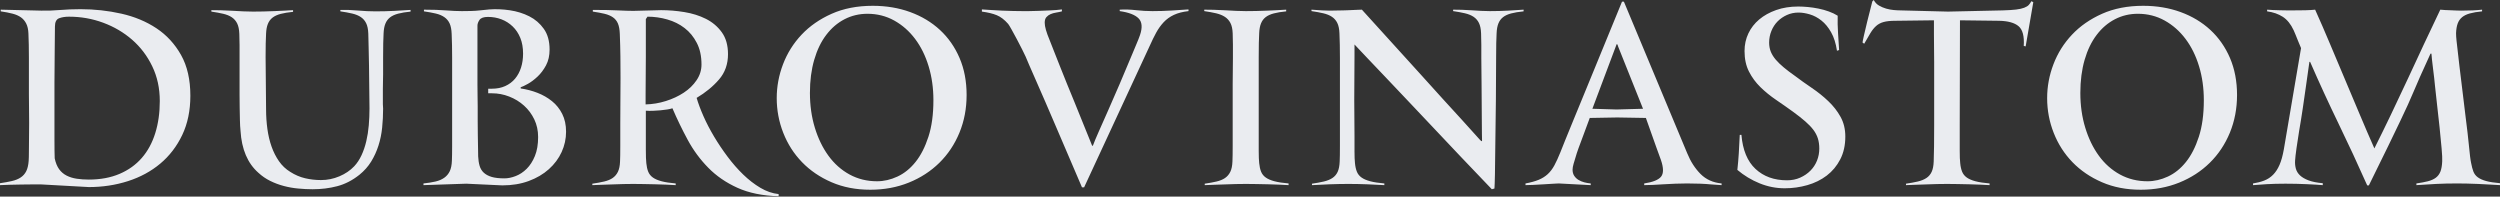 <svg width="1437" height="113" viewBox="0 0 1437 113" fill="none" xmlns="http://www.w3.org/2000/svg">
<rect x="0" y="0" width="1437" height="113" fill="#333333" stroke="none"/>
<path d="M109.419 55.014C109.419 63.535 107.863 71.06 104.751 77.59C101.639 84.119 97.429 89.606 92.12 94.052C86.812 98.498 80.611 101.855 73.518 104.124C66.425 106.394 58.943 107.528 51.071 107.528L23.614 106C22.332 106 20.662 106 18.603 106C16.544 106 14.37 106.023 12.082 106.069C9.793 106.115 7.574 106.162 5.423 106.208C3.272 106.254 1.464 106.324 0 106.416L0 105.305C2.563 104.935 4.851 104.518 6.864 104.054C8.878 103.592 10.571 102.897 11.944 101.971C13.317 101.045 14.37 99.841 15.102 98.359C15.834 96.877 16.292 94.932 16.474 92.524C16.566 91.228 16.612 89.445 16.612 87.175C16.612 84.906 16.635 82.383 16.68 79.604C16.726 76.826 16.749 73.885 16.749 70.782C16.749 67.68 16.726 64.716 16.68 61.891C16.635 59.066 16.612 56.45 16.612 54.042C16.612 51.634 16.612 49.689 16.612 48.207C16.612 45.984 16.612 43.599 16.612 41.053C16.612 38.506 16.612 35.912 16.612 33.273C16.612 30.633 16.589 28.109 16.544 25.701C16.498 23.293 16.429 21.117 16.337 19.172C16.246 16.949 15.834 15.097 15.102 13.615C14.37 12.133 13.363 10.929 12.082 10.003C10.8 9.077 9.175 8.359 7.208 7.85C5.24 7.34 2.975 6.9 0.412 6.53V5.557L23.751 6.113C26.863 6.206 30.363 6.09 34.254 5.766C38.144 5.441 42.148 5.279 46.266 5.279C54.32 5.279 62.146 6.136 69.743 7.85C77.34 9.563 84.067 12.365 89.924 16.254C95.781 20.145 100.495 25.261 104.065 31.606C107.634 37.95 109.419 45.753 109.419 55.014ZM91.846 58.071C91.846 50.754 90.405 44.109 87.522 38.135C84.661 32.161 80.794 27.067 75.966 22.854C71.116 18.639 65.578 15.375 59.309 13.059C53.062 10.744 46.518 9.586 39.654 9.586C37.457 9.586 35.581 9.887 33.979 10.489C32.377 11.091 31.577 12.689 31.577 15.282C31.577 19.357 31.531 24.196 31.439 29.8C31.348 35.403 31.302 41.353 31.302 47.651V63.767C31.302 69.694 31.302 75.135 31.302 80.09C31.302 85.045 31.348 88.681 31.439 90.996C31.988 93.589 32.835 95.673 33.979 97.247C35.123 98.822 36.565 100.049 38.281 100.929C40.02 101.809 41.965 102.411 44.116 102.735C46.266 103.059 48.554 103.221 51.026 103.221C57.684 103.221 63.587 102.133 68.69 99.956C73.815 97.78 78.071 94.724 81.504 90.787C84.936 86.851 87.499 82.105 89.237 76.548C90.977 70.991 91.846 64.832 91.846 58.071ZM220.073 59.877C220.073 60.247 220.096 60.664 220.142 61.127C220.188 61.59 220.211 62.007 220.211 62.377C220.211 66.082 220.028 69.741 219.662 73.353C219.295 76.965 218.586 80.415 217.534 83.702C216.481 86.99 215.085 90.046 213.346 92.871C211.608 95.696 209.365 98.22 206.619 100.443C202.592 103.661 198.336 105.838 193.851 107.018C189.366 108.199 184.653 108.778 179.711 108.778C176.965 108.778 174.173 108.639 171.336 108.362C168.499 108.107 165.73 107.597 163.03 106.88C160.33 106.162 157.744 105.189 155.273 103.962C152.802 102.735 150.56 101.184 148.546 99.331C142.322 93.867 138.89 85.81 138.249 75.159C138.067 73.399 137.952 71.385 137.906 69.115C137.861 66.846 137.815 64.484 137.769 62.03C137.723 59.576 137.701 57.168 137.701 54.806C137.701 52.444 137.701 50.291 137.701 48.346C137.701 46.123 137.701 43.738 137.701 41.191C137.701 38.644 137.701 36.074 137.701 33.481C137.701 30.888 137.701 28.387 137.701 25.979C137.701 23.571 137.655 21.395 137.563 19.449C137.471 16.949 137.059 14.958 136.327 13.476C135.595 11.994 134.566 10.813 133.238 9.933C131.911 9.054 130.264 8.382 128.296 7.919C126.328 7.456 124.063 7.039 121.5 6.669V5.835C122.965 5.835 124.75 5.858 126.855 5.904C128.96 5.951 131.133 6.044 133.376 6.182C135.618 6.321 137.792 6.437 139.897 6.53C142.002 6.622 143.833 6.669 145.388 6.669C147.219 6.669 149.187 6.645 151.292 6.599C153.397 6.553 155.502 6.483 157.607 6.391C159.712 6.298 161.703 6.206 163.579 6.113C165.455 6.02 167.08 5.928 168.453 5.835V6.807C165.616 7.085 163.236 7.479 161.314 7.988C159.392 8.498 157.836 9.216 156.646 10.142C155.456 11.068 154.564 12.272 153.969 13.754C153.374 15.236 153.031 17.088 152.939 19.311C152.848 20.885 152.779 22.784 152.733 25.006C152.688 27.229 152.665 29.823 152.665 32.786L152.939 62.794C152.939 66.684 153.191 70.458 153.695 74.117C154.198 77.775 154.999 81.156 156.097 84.258C157.195 87.361 158.614 90.162 160.353 92.663C162.092 95.164 164.243 97.201 166.806 98.776C169.551 100.535 172.412 101.762 175.386 102.457C178.36 103.152 181.404 103.499 184.516 103.499C188.177 103.499 191.701 102.781 195.087 101.346C198.473 99.91 201.311 97.988 203.599 95.581C205.246 93.821 206.642 91.714 207.786 89.26C208.93 86.805 209.846 84.119 210.532 81.202C211.218 78.284 211.699 75.228 211.973 72.033C212.248 68.838 212.385 65.619 212.385 62.377L212.111 37.927C212.019 34.592 211.95 31.258 211.905 27.924C211.859 24.59 211.79 21.719 211.699 19.311C211.608 16.81 211.196 14.819 210.463 13.337C209.731 11.855 208.701 10.674 207.374 9.794C206.047 8.915 204.4 8.243 202.432 7.78C200.464 7.317 198.199 6.9 195.636 6.53V5.696C198.565 5.603 201.883 5.72 205.59 6.044C209.296 6.368 212.705 6.53 215.818 6.53C219.479 6.53 223.094 6.437 226.663 6.252C230.233 6.067 233.345 5.881 235.999 5.696V6.669C233.162 6.947 230.782 7.34 228.86 7.85C226.938 8.359 225.382 9.077 224.192 10.003C223.002 10.929 222.11 12.133 221.515 13.615C220.92 15.097 220.577 16.949 220.485 19.172C220.394 20.746 220.325 22.645 220.279 24.868C220.234 27.091 220.211 29.684 220.211 32.647V42.65C220.211 43.854 220.188 45.22 220.142 46.748C220.096 48.277 220.073 49.805 220.073 51.333C220.073 52.861 220.073 54.273 220.073 55.57C220.073 56.867 220.073 57.885 220.073 58.626V59.877ZM325.374 75.714C325.374 79.789 324.527 83.679 322.834 87.384C321.141 91.088 318.692 94.376 315.489 97.247C312.286 100.118 308.418 102.388 303.888 104.054C299.357 105.722 294.301 106.556 288.717 106.556L267.987 105.583L243.412 106.416V105.444C246.067 105.166 248.378 104.795 250.345 104.333C252.313 103.87 253.984 103.152 255.357 102.179C256.729 101.207 257.782 99.956 258.514 98.428C259.246 96.9 259.658 94.886 259.75 92.385C259.841 90.44 259.887 87.476 259.887 83.494C259.887 79.511 259.887 75.251 259.887 70.713C259.887 66.174 259.887 61.845 259.887 57.723C259.887 53.602 259.887 50.43 259.887 48.207C259.887 45.984 259.887 43.599 259.887 41.053C259.887 38.506 259.887 35.959 259.887 33.412C259.887 30.865 259.864 28.387 259.818 25.979C259.773 23.571 259.704 21.395 259.612 19.449C259.521 16.949 259.132 14.958 258.446 13.476C257.759 11.994 256.752 10.79 255.425 9.864C254.098 8.938 252.45 8.243 250.483 7.78C248.515 7.317 246.25 6.9 243.687 6.53V5.557C248.63 5.557 252.84 5.696 256.317 5.974C259.796 6.252 262.862 6.391 265.516 6.391C267.072 6.391 268.788 6.368 270.664 6.321C272.541 6.275 274.256 6.159 275.812 5.974C277.643 5.789 279.474 5.603 281.304 5.418C285.056 5.141 288.969 5.303 293.042 5.904C297.115 6.506 300.845 7.664 304.231 9.378C307.618 11.091 310.409 13.499 312.606 16.602C314.803 19.704 315.901 23.664 315.901 28.48C315.901 31.999 315.214 35.032 313.842 37.579C312.468 40.126 310.844 42.28 308.968 44.039C307.091 45.799 305.238 47.188 303.408 48.207C301.577 49.226 300.204 49.874 299.289 50.152V50.846C302.584 51.31 305.787 52.143 308.899 53.347C312.011 54.551 314.802 56.149 317.274 58.14C319.745 60.131 321.713 62.586 323.177 65.503C324.642 68.421 325.374 71.824 325.374 75.714ZM309.311 78.77C309.311 75.066 308.579 71.685 307.114 68.629C305.65 65.573 303.682 62.933 301.211 60.71C298.74 58.487 295.902 56.751 292.699 55.501C289.496 54.251 286.201 53.625 282.814 53.625H280.618V50.986H282.814C285.652 50.986 288.191 50.476 290.434 49.457C292.676 48.439 294.553 47.026 296.062 45.22C297.573 43.414 298.717 41.284 299.495 38.83C300.273 36.376 300.662 33.712 300.662 30.841C300.662 27.415 300.135 24.405 299.083 21.811C298.03 19.218 296.566 17.019 294.69 15.213C292.813 13.407 290.662 12.04 288.237 11.114C285.812 10.188 283.226 9.725 280.48 9.725C278.009 9.725 276.385 10.304 275.606 11.462C274.828 12.619 274.44 13.707 274.44 14.726V21.672V31.953C274.44 32.694 274.44 33.921 274.44 35.635C274.44 37.348 274.44 39.316 274.44 41.539C274.44 43.762 274.44 46.1 274.44 48.554C274.44 51.008 274.462 53.301 274.508 55.431C274.554 57.561 274.577 59.437 274.577 61.058C274.577 62.678 274.577 63.767 274.577 64.322C274.577 65.063 274.577 66.707 274.577 69.254C274.577 71.801 274.6 74.533 274.646 77.451C274.691 80.368 274.737 83.054 274.783 85.508C274.828 87.963 274.852 89.421 274.852 89.884C274.943 91.922 275.218 93.728 275.675 95.302C276.133 96.877 276.934 98.197 278.078 99.262C279.222 100.327 280.732 101.137 282.608 101.693C284.485 102.248 286.933 102.527 289.953 102.527C291.967 102.527 294.117 102.086 296.406 101.207C298.694 100.327 300.799 98.938 302.721 97.039C304.643 95.14 306.222 92.686 307.458 89.676C308.693 86.666 309.311 83.031 309.311 78.77ZM447.561 112.807C438.316 112.529 430.422 110.909 423.878 107.945C417.334 104.981 411.728 101.137 407.106 96.414C402.461 91.69 398.526 86.365 395.322 80.438C392.119 74.51 389.167 68.444 386.513 62.238C385.689 62.516 384.682 62.748 383.492 62.933C382.28 63.118 380.975 63.281 379.557 63.419C378.138 63.558 376.697 63.651 375.209 63.697C373.745 63.744 372.418 63.72 371.228 63.627V71.547C371.228 77.659 371.228 82.498 371.228 86.064C371.228 89.63 371.32 92.2 371.503 93.775C371.686 95.719 372.052 97.363 372.601 98.706C373.15 100.049 374.042 101.161 375.278 102.041C376.514 102.92 378.184 103.638 380.289 104.194C382.394 104.75 385.094 105.166 388.389 105.444V106.416C386.925 106.324 385.163 106.231 383.104 106.139C381.044 106.046 378.87 105.977 376.583 105.93C374.294 105.884 372.052 105.838 369.878 105.791C367.704 105.745 365.737 105.722 364.02 105.722C362.396 105.722 360.52 105.745 358.437 105.791C356.355 105.838 354.227 105.907 352.076 106C349.925 106.092 347.82 106.162 345.761 106.208C343.702 106.254 341.94 106.324 340.476 106.416V105.583C343.038 105.212 345.303 104.795 347.271 104.333C349.239 103.87 350.864 103.198 352.145 102.318C353.426 101.438 354.433 100.258 355.165 98.776C355.898 97.294 356.31 95.302 356.401 92.802C356.492 90.949 356.538 88.055 356.538 84.119C356.538 80.183 356.538 75.992 356.538 71.547C356.538 66.545 356.561 61.868 356.607 57.515C356.652 53.162 356.676 48.925 356.676 44.803C356.676 40.682 356.652 36.584 356.607 32.509C356.561 28.433 356.446 24.081 356.264 19.449C356.172 16.949 355.806 14.958 355.165 13.476C354.525 11.994 353.563 10.813 352.282 9.933C351.001 9.054 349.399 8.382 347.477 7.919C345.555 7.456 343.313 7.039 340.75 6.669V5.696C346.608 5.696 351.39 5.789 355.097 5.974C358.803 6.159 361.801 6.252 364.089 6.252L380.015 5.835C384.408 5.835 388.87 6.206 393.4 6.947C397.931 7.687 402.049 8.984 405.756 10.836C409.463 12.689 412.506 15.258 414.886 18.546C417.266 21.834 418.455 26.025 418.455 31.119C418.455 36.862 416.739 41.724 413.284 45.706C409.852 49.689 405.55 53.208 400.425 56.265C401.34 59.414 402.644 62.91 404.337 66.753C406.031 70.597 408.067 74.487 410.401 78.423C412.735 82.359 415.343 86.226 418.181 90.023C421.018 93.821 424.015 97.247 427.173 100.304C430.331 103.36 433.626 105.907 437.058 107.945C440.49 109.982 443.991 111.186 447.561 111.557V112.807ZM403.217 37.093C403.217 32.277 402.324 28.132 400.516 24.66C398.732 21.186 396.398 18.338 393.492 16.116C390.609 13.893 387.291 12.249 383.561 11.184C379.854 10.119 376.056 9.586 372.189 9.586L371.228 10.975V32.23L371.091 54.32V60.016C375.049 59.923 378.916 59.275 382.737 58.071C386.559 56.867 389.991 55.269 393.011 53.278C396.054 51.287 398.503 48.902 400.379 46.123C402.278 43.345 403.217 40.335 403.217 37.093ZM555.607 54.597C555.607 62.377 554.234 69.602 551.488 76.27C548.742 82.938 544.898 88.704 539.956 93.566C535.013 98.428 529.156 102.226 522.383 104.958C515.61 107.69 508.242 109.056 500.28 109.056C492.042 109.056 484.606 107.621 477.97 104.75C471.334 101.878 465.683 98.035 461.015 93.219C456.347 88.402 452.755 82.799 450.238 76.409C447.721 70.018 446.462 63.35 446.462 56.404C446.462 49.735 447.675 43.229 450.1 36.885C452.526 30.541 456.072 24.891 460.74 19.936C465.408 14.981 471.174 10.975 478.039 7.919C484.903 4.863 492.774 3.335 501.652 3.335C509.432 3.335 516.617 4.538 523.207 6.947C529.797 9.354 535.494 12.781 540.299 17.227C545.104 21.672 548.857 27.044 551.557 33.342C554.257 39.64 555.607 46.725 555.607 54.597ZM504.124 104.194C508.059 104.194 511.972 103.291 515.862 101.485C519.752 99.679 523.207 96.9 526.227 93.126C529.247 89.375 531.718 84.559 533.641 78.655C535.563 72.774 536.524 65.758 536.524 57.584C536.524 50.638 535.609 44.132 533.778 38.112C531.947 32.069 529.362 26.836 526.021 22.39C522.68 17.945 518.676 14.402 514.008 11.809C509.34 9.216 504.215 7.919 498.632 7.919C493.872 7.919 489.48 8.961 485.452 11.045C481.425 13.128 477.924 16.116 474.95 20.028C471.975 23.919 469.664 28.688 468.017 34.361C466.369 40.01 465.546 46.355 465.546 53.417C465.546 60.548 466.484 67.217 468.36 73.376C470.236 79.534 472.845 84.93 476.185 89.514C479.526 94.099 483.576 97.711 488.336 100.304C493.094 102.897 498.357 104.194 504.124 104.194ZM623.153 107.667H621.917C616.334 94.515 611.255 82.66 606.678 72.102C604.756 67.564 602.834 63.095 600.912 58.696C598.99 54.296 597.228 50.268 595.627 46.61C594.025 42.951 592.675 39.871 591.577 37.371C590.478 34.87 589.792 33.25 589.517 32.509C589.151 31.675 588.488 30.309 587.526 28.41C586.565 26.512 585.559 24.567 584.506 22.575C583.454 20.584 582.447 18.732 581.486 17.019C580.525 15.305 579.861 14.217 579.495 13.754C577.39 11.346 575.217 9.679 572.974 8.753C570.732 7.826 567.871 7.132 564.393 6.669V5.418C565.949 5.511 567.757 5.627 569.817 5.766C571.876 5.904 573.981 6.02 576.132 6.113C578.282 6.206 580.387 6.275 582.447 6.321C584.506 6.368 586.314 6.391 587.87 6.391C588.51 6.391 589.654 6.391 591.302 6.391C592.949 6.391 594.826 6.344 596.931 6.252C599.036 6.159 601.278 6.066 603.658 5.974C606.038 5.881 608.28 5.696 610.385 5.418V6.53C609.378 6.807 608.28 7.039 607.09 7.224C605.9 7.41 604.825 7.71 603.864 8.127C602.903 8.544 602.102 9.123 601.461 9.864C600.821 10.605 600.5 11.67 600.5 13.059C600.5 14.171 600.729 15.537 601.187 17.157C601.644 18.778 602.377 20.793 603.383 23.201C604.024 24.868 604.871 27.021 605.923 29.661C606.976 32.3 608.12 35.194 609.355 38.344C610.591 41.492 611.918 44.803 613.337 48.276C614.756 51.749 616.151 55.154 617.524 58.487C620.728 66.36 624.16 74.835 627.821 83.911C627.821 83.818 627.867 83.772 627.958 83.772C628.049 83.772 628.141 83.725 628.233 83.633C628.873 81.873 629.972 79.234 631.528 75.714C633.083 72.195 634.891 68.12 636.95 63.489C639.01 58.858 641.229 53.764 643.609 48.207C645.989 42.65 648.368 37 650.748 31.258C651.572 29.221 652.395 27.253 653.219 25.354C654.043 23.455 654.729 21.719 655.279 20.145C656.743 15.791 656.469 12.596 654.455 10.559C652.441 8.521 648.826 7.132 643.609 6.391V5.557C646.538 5.372 649.627 5.465 652.876 5.835C656.125 6.206 659.306 6.391 662.417 6.391C666.079 6.391 669.785 6.275 673.538 6.044C677.29 5.812 680.494 5.603 683.148 5.418V6.391C679.853 6.761 677.061 7.479 674.774 8.544C672.485 9.609 670.518 11.022 668.87 12.781C667.223 14.541 665.781 16.555 664.546 18.825C663.31 21.093 662.097 23.571 660.907 26.257L623.153 107.667ZM740.672 106.416C739.208 106.324 737.446 106.231 735.386 106.139C733.327 106.046 731.154 105.977 728.865 105.93C726.577 105.884 724.335 105.838 722.115 105.791C719.896 105.745 717.928 105.722 716.166 105.722C714.496 105.722 712.619 105.745 710.492 105.791C708.364 105.838 706.235 105.907 704.085 106C701.934 106.092 699.829 106.162 697.77 106.208C695.71 106.254 693.948 106.324 692.484 106.416V105.583C695.047 105.212 697.312 104.795 699.28 104.333C701.247 103.87 702.872 103.198 704.154 102.318C705.435 101.438 706.441 100.258 707.174 98.776C707.906 97.294 708.318 95.302 708.409 92.802C708.501 90.857 708.546 87.87 708.546 83.841C708.546 79.812 708.546 75.506 708.546 70.921C708.546 66.337 708.546 61.961 708.546 57.793C708.546 53.625 708.546 50.43 708.546 48.207C708.546 45.984 708.57 43.599 708.615 41.053C708.661 38.506 708.684 35.912 708.684 33.273C708.684 30.633 708.684 28.109 708.684 25.701C708.684 23.293 708.638 21.117 708.546 19.172C708.455 16.671 708.02 14.68 707.243 13.198C706.465 11.716 705.389 10.535 704.016 9.656C702.643 8.775 700.973 8.104 699.005 7.641C697.037 7.178 694.772 6.761 692.209 6.391V5.557C693.674 5.557 695.459 5.58 697.564 5.627C699.669 5.673 701.843 5.766 704.085 5.904C706.327 6.044 708.501 6.159 710.629 6.252C712.757 6.344 714.587 6.391 716.166 6.391C718.019 6.391 719.987 6.368 722.115 6.321C724.243 6.275 726.348 6.206 728.453 6.113C730.558 6.02 732.549 5.928 734.425 5.835C736.302 5.742 737.926 5.65 739.299 5.557V6.53C736.462 6.807 734.083 7.201 732.16 7.71C730.238 8.22 728.682 8.938 727.492 9.864C726.303 10.79 725.41 11.994 724.815 13.476C724.22 14.958 723.877 16.81 723.786 19.033C723.694 20.607 723.625 22.506 723.58 24.729C723.534 26.952 723.511 29.545 723.511 32.509V77.798C723.511 80.762 723.511 83.772 723.511 86.828C723.511 89.884 723.603 92.2 723.786 93.775C723.969 95.719 724.335 97.363 724.884 98.706C725.433 100.049 726.326 101.161 727.561 102.041C728.797 102.92 730.467 103.638 732.572 104.194C734.677 104.75 737.377 105.166 740.672 105.444V106.416ZM859.289 100.304C859.289 101.045 859.267 101.878 859.221 102.804C859.175 103.73 859.152 104.61 859.152 105.444C859.061 106.463 859.015 107.435 859.015 108.362L857.505 108.778C845.149 95.905 833.708 83.865 823.182 72.658C818.698 67.935 814.167 63.141 809.591 58.279C805.015 53.417 800.713 48.878 796.686 44.665C792.659 40.45 789.066 36.676 785.909 33.342C782.751 30.008 780.303 27.415 778.564 25.562C778.564 26.303 778.564 26.812 778.564 27.091C778.564 27.369 778.564 27.646 778.564 27.924C778.564 28.202 778.564 28.665 778.564 29.313C778.564 29.962 778.564 31.027 778.564 32.509L778.426 57.376L778.564 77.798C778.564 80.762 778.564 83.772 778.564 86.828C778.564 89.884 778.655 92.2 778.838 93.775C779.021 95.719 779.388 97.363 779.937 98.706C780.486 100.049 781.378 101.161 782.614 102.041C783.849 102.92 785.52 103.638 787.625 104.194C789.73 104.75 792.43 105.166 795.725 105.444V106.416C792.796 106.231 789.478 106.069 785.772 105.93C782.065 105.791 778.472 105.722 774.994 105.722C771.791 105.722 768.244 105.791 764.354 105.93C760.465 106.069 757.055 106.231 754.126 106.416V105.583C756.689 105.212 758.954 104.795 760.922 104.333C762.89 103.87 764.537 103.198 765.865 102.318C767.192 101.438 768.198 100.258 768.885 98.776C769.571 97.294 769.96 95.302 770.052 92.802C770.143 90.857 770.189 87.87 770.189 83.841C770.189 79.812 770.189 75.506 770.189 70.921C770.189 66.337 770.189 61.961 770.189 57.793C770.189 53.625 770.189 50.43 770.189 48.207C770.189 45.984 770.189 43.599 770.189 41.053C770.189 38.506 770.189 35.912 770.189 33.273C770.189 30.633 770.166 28.109 770.12 25.701C770.075 23.293 770.006 21.117 769.915 19.172C769.823 16.671 769.411 14.68 768.679 13.198C767.947 11.716 766.917 10.535 765.59 9.656C764.263 8.775 762.615 8.104 760.647 7.641C758.68 7.178 756.415 6.761 753.852 6.391V5.557C756.323 5.742 758.36 5.881 759.961 5.974C761.563 6.066 763.004 6.113 764.286 6.113C765.567 6.113 766.78 6.09 767.924 6.044C769.068 5.997 770.418 5.974 771.974 5.974C772.523 5.974 773.301 5.951 774.308 5.904C775.315 5.858 776.367 5.812 777.465 5.766C778.564 5.719 779.594 5.673 780.554 5.627C781.515 5.58 782.271 5.557 782.82 5.557C795.45 19.45 806.754 31.906 816.73 42.928C820.94 47.651 825.105 52.259 829.223 56.751C833.342 61.243 837.026 65.272 840.275 68.838C843.524 72.403 846.155 75.321 848.169 77.59C850.182 79.859 851.281 81.04 851.464 81.132H851.601C851.784 81.132 851.876 81.04 851.876 80.854C851.876 80.576 851.853 79.28 851.807 76.965C851.761 74.649 851.739 71.847 851.739 68.559C851.739 65.272 851.716 61.775 851.67 58.071C851.624 54.366 851.601 51.032 851.601 48.068C851.601 45.845 851.578 43.46 851.533 40.913C851.487 38.367 851.464 35.797 851.464 33.203C851.464 30.61 851.464 28.109 851.464 25.701C851.464 23.293 851.418 21.117 851.327 19.172C851.235 16.671 850.824 14.68 850.091 13.198C849.359 11.716 848.329 10.535 847.002 9.656C845.675 8.775 844.028 8.104 842.06 7.641C840.092 7.178 837.827 6.761 835.264 6.391V5.557C836.728 5.557 838.376 5.58 840.206 5.627C842.037 5.673 843.89 5.766 845.766 5.904C847.643 6.044 849.496 6.159 851.327 6.252C853.157 6.344 854.85 6.391 856.406 6.391C860.067 6.391 863.545 6.298 866.84 6.113C870.135 5.928 873.11 5.742 875.764 5.557V6.53C872.927 6.807 870.547 7.201 868.625 7.71C866.703 8.22 865.147 8.938 863.957 9.864C862.767 10.79 861.875 11.994 861.28 13.476C860.685 14.958 860.342 16.81 860.25 19.033C860.159 20.607 860.09 22.506 860.044 24.729C859.999 26.952 859.976 29.545 859.976 32.509L859.838 57.376L859.289 100.304ZM989.576 106.416C987.746 106.324 985.732 106.185 983.535 106C981.705 105.815 979.6 105.676 977.22 105.583C974.84 105.491 972.324 105.444 969.67 105.444C967.565 105.444 965.345 105.491 963.011 105.583C960.677 105.676 958.412 105.791 956.215 105.93C954.018 106.069 951.959 106.185 950.037 106.277C948.115 106.37 946.468 106.416 945.095 106.416V105.444C950.037 104.703 953.264 103.406 954.774 101.554C956.284 99.702 956.261 96.506 954.705 91.969C953.881 89.838 952.989 87.384 952.028 84.605C951.067 81.827 950.129 79.187 949.214 76.687C948.207 73.723 947.154 70.759 946.056 67.796L929.581 67.518L913.793 67.796C912.42 71.407 911.185 74.742 910.086 77.798C909.079 80.391 908.164 82.846 907.341 85.161C906.517 87.476 906.013 89.005 905.83 89.746C905.373 91.228 904.938 92.663 904.526 94.052C904.114 95.441 903.908 96.599 903.908 97.525C903.908 98.915 904.228 100.096 904.869 101.068C905.51 102.041 906.334 102.827 907.341 103.43C908.347 104.032 909.468 104.495 910.704 104.819C911.939 105.143 913.153 105.351 914.342 105.444V106.416L895.945 105.444C895.763 105.444 894.847 105.491 893.2 105.583C891.552 105.676 889.653 105.791 887.502 105.93C885.351 106.069 883.269 106.185 881.256 106.277C879.242 106.37 877.778 106.416 876.862 106.416V105.444C879.883 104.888 882.4 104.194 884.413 103.36C886.427 102.527 888.166 101.438 889.63 100.095C891.095 98.753 892.376 97.062 893.474 95.025C894.573 92.987 895.717 90.487 896.907 87.523C897.456 86.134 898.371 83.841 899.652 80.646C900.933 77.451 902.467 73.7 904.251 69.393C906.036 65.087 907.958 60.409 910.018 55.362C912.077 50.314 914.159 45.243 916.264 40.15C921.115 28.294 926.469 15.236 932.327 0.973H933.425L969.806 88.078C971.729 92.802 974.268 96.761 977.426 99.956C980.584 103.152 984.634 104.981 989.576 105.444V106.416ZM930.13 26.812C930.039 26.628 929.947 26.35 929.856 25.979C929.764 25.609 929.627 25.423 929.444 25.423C929.169 25.423 929.032 25.609 929.032 25.979L915.303 62.516L929.169 62.933L944.408 62.516L930.13 26.812Z" fill="#EAECF0"/>
<path d="M1060.69 78.493C1060.69 83.494 1059.71 87.87 1057.76 91.621C1055.82 95.372 1053.23 98.474 1050.01 100.929C1046.78 103.383 1043.07 105.212 1038.86 106.416C1034.65 107.62 1030.31 108.222 1025.82 108.222C1020.88 108.222 1016.07 107.273 1011.41 105.374C1006.74 103.476 1002.48 100.905 998.638 97.664C999.004 94.237 999.278 91.042 999.461 88.078C999.645 85.114 999.827 81.595 1000.01 77.52H1000.97C1001.7 86.225 1004.4 92.755 1009.07 97.108C1013.74 101.461 1019.78 103.638 1027.19 103.638C1029.94 103.638 1032.46 103.128 1034.74 102.11C1037.03 101.091 1039 99.748 1040.65 98.081C1042.3 96.413 1043.55 94.492 1044.42 92.315C1045.29 90.139 1045.73 87.847 1045.73 85.439C1045.73 83.216 1045.45 81.248 1044.9 79.534C1044.35 77.821 1043.49 76.177 1042.3 74.602C1041.11 73.028 1039.55 71.407 1037.63 69.74C1035.71 68.073 1033.42 66.267 1030.76 64.322C1027.56 62.007 1024.29 59.715 1020.95 57.445C1017.61 55.176 1014.59 52.722 1011.89 50.082C1009.19 47.443 1006.99 44.456 1005.3 41.121C1003.6 37.787 1002.76 33.851 1002.76 29.313C1002.76 25.701 1003.49 22.344 1004.95 19.241C1006.42 16.138 1008.5 13.452 1011.2 11.184C1013.9 8.914 1017.15 7.108 1020.95 5.765C1024.75 4.422 1028.98 3.751 1033.65 3.751C1035.29 3.751 1037.12 3.843 1039.14 4.029C1041.15 4.214 1043.19 4.515 1045.25 4.932C1047.31 5.349 1049.3 5.904 1051.22 6.599C1053.14 7.293 1054.83 8.104 1056.3 9.03C1056.21 12.271 1056.28 15.559 1056.5 18.894C1056.73 22.228 1056.94 25.516 1057.12 28.757L1055.89 29.174C1055.25 24.914 1054.13 21.371 1052.52 18.546C1050.92 15.721 1049.07 13.476 1046.96 11.808C1044.86 10.141 1042.64 8.961 1040.3 8.266C1037.97 7.572 1035.8 7.224 1033.78 7.224C1031.4 7.224 1029.18 7.687 1027.12 8.613C1025.07 9.54 1023.28 10.767 1021.77 12.295C1020.26 13.823 1019.07 15.652 1018.2 17.782C1017.33 19.912 1016.9 22.135 1016.9 24.451C1016.9 26.395 1017.22 28.155 1017.86 29.73C1018.5 31.304 1019.46 32.832 1020.72 34.314C1022 35.796 1023.53 37.278 1025.32 38.76C1027.1 40.241 1029.16 41.816 1031.54 43.483C1034.74 45.891 1038.04 48.253 1041.47 50.568C1044.88 52.884 1048.04 55.407 1050.9 58.14C1053.78 60.872 1056.14 63.882 1057.95 67.17C1059.78 70.458 1060.69 74.232 1060.69 78.493ZM1164.35 26.674L1163.25 26.395C1163.61 20.839 1162.63 17.065 1160.29 15.073C1157.96 13.082 1154.19 12.04 1148.97 11.947L1126.59 11.67L1126.45 71.546V77.797C1126.45 80.761 1126.45 83.771 1126.45 86.828C1126.45 89.884 1126.54 92.2 1126.73 93.774C1126.91 95.719 1127.28 97.363 1127.83 98.706C1128.38 100.049 1129.27 101.16 1130.5 102.04C1131.74 102.92 1133.41 103.638 1135.51 104.193C1137.62 104.749 1140.32 105.166 1143.61 105.444V106.416C1142.15 106.323 1140.39 106.231 1138.33 106.138C1136.27 106.046 1134.1 105.976 1131.81 105.93C1129.52 105.884 1127.28 105.837 1125.08 105.791C1122.88 105.744 1120.92 105.722 1119.18 105.722C1117.53 105.722 1115.65 105.744 1113.55 105.791C1111.44 105.837 1109.32 105.907 1107.16 105.999C1105.01 106.092 1102.91 106.161 1100.85 106.208C1098.79 106.254 1097.03 106.323 1095.56 106.416V105.582C1098.13 105.212 1100.39 104.795 1102.36 104.332C1104.33 103.869 1105.97 103.198 1107.3 102.318C1108.63 101.438 1109.64 100.257 1110.32 98.775C1111.01 97.293 1111.4 95.302 1111.49 92.801C1111.58 90.949 1111.65 88.055 1111.69 84.119C1111.74 80.182 1111.76 75.991 1111.76 71.546V35.981C1111.76 33.296 1111.74 30.517 1111.69 27.646C1111.65 24.775 1111.63 22.135 1111.63 19.727V11.67L1089.39 11.947C1086.64 11.947 1084.42 12.179 1082.73 12.642C1081.03 13.105 1079.59 13.869 1078.4 14.934C1077.21 15.999 1076.11 17.365 1075.11 19.033C1074.1 20.7 1072.91 22.737 1071.54 25.145L1070.58 24.451C1070.58 24.173 1070.85 22.807 1071.4 20.353C1071.95 17.898 1072.59 15.189 1073.32 12.225C1074.15 8.891 1075.11 5.094 1076.21 0.834L1077.03 0C1077.76 1.389 1078.77 2.454 1080.05 3.195C1081.33 3.936 1082.68 4.515 1084.1 4.932C1085.52 5.349 1086.98 5.626 1088.49 5.765C1090 5.904 1091.31 5.973 1092.41 5.973L1119.73 6.669L1151.17 5.973C1154.37 5.881 1156.93 5.719 1158.85 5.487C1160.78 5.256 1162.33 4.908 1163.52 4.446C1164.71 3.982 1165.58 3.45 1166.13 2.848C1166.68 2.246 1167.18 1.528 1167.64 0.695L1168.74 1.25L1164.35 26.674ZM1285.85 54.597C1285.85 62.377 1284.47 69.601 1281.73 76.27C1278.98 82.938 1275.14 88.703 1270.19 93.566C1265.25 98.428 1259.39 102.225 1252.62 104.958C1245.85 107.69 1238.48 109.056 1230.52 109.056C1222.28 109.056 1214.84 107.62 1208.21 104.749C1201.57 101.878 1195.92 98.034 1191.25 93.218C1186.59 88.402 1182.99 82.799 1180.48 76.408C1177.96 70.018 1176.7 63.349 1176.7 56.403C1176.7 49.735 1177.91 43.229 1180.34 36.884C1182.76 30.54 1186.31 24.89 1190.98 19.936C1195.65 14.98 1201.41 10.975 1208.28 7.918C1215.14 4.862 1223.01 3.334 1231.89 3.334C1239.67 3.334 1246.86 4.538 1253.45 6.946C1260.04 9.354 1265.73 12.781 1270.54 17.227C1275.34 21.672 1279.09 27.044 1281.8 33.342C1284.49 39.64 1285.85 46.725 1285.85 54.597ZM1234.36 104.193C1238.3 104.193 1242.21 103.29 1246.1 101.484C1249.99 99.678 1253.45 96.9 1256.47 93.126C1259.49 89.375 1261.96 84.559 1263.88 78.654C1265.8 72.773 1266.76 65.758 1266.76 57.584C1266.76 50.638 1265.85 44.132 1264.02 38.111C1262.19 32.068 1259.6 26.836 1256.26 22.39C1252.92 17.944 1248.91 14.402 1244.25 11.808C1239.58 9.215 1234.45 7.918 1228.87 7.918C1224.11 7.918 1219.72 8.961 1215.69 11.044C1211.66 13.128 1208.16 16.115 1205.19 20.028C1202.21 23.918 1199.9 28.688 1198.25 34.361C1196.61 40.01 1195.78 46.355 1195.78 53.416C1195.78 60.548 1196.72 67.216 1198.6 73.375C1200.47 79.534 1203.08 84.929 1206.42 89.513C1209.76 94.098 1213.81 97.71 1218.57 100.304C1223.33 102.897 1228.6 104.193 1234.36 104.193ZM1437 106.416C1435.08 106.323 1433.02 106.208 1430.82 106.069C1428.63 105.93 1426.45 105.814 1424.3 105.722C1422.15 105.629 1420.05 105.56 1417.99 105.513C1415.93 105.467 1414.07 105.444 1412.43 105.444C1408.12 105.444 1404.1 105.536 1400.34 105.722C1396.59 105.907 1392.79 106.138 1388.95 106.416V105.444C1391.51 105.073 1393.71 104.656 1395.54 104.193C1397.37 103.73 1398.88 103.059 1400.07 102.179C1401.26 101.299 1402.15 100.118 1402.75 98.636C1403.34 97.154 1403.68 95.163 1403.78 92.663C1403.87 91.366 1403.75 88.889 1403.43 85.23C1403.11 81.572 1402.72 77.566 1402.27 73.213C1401.81 68.86 1401.33 64.507 1400.82 60.154C1400.32 55.801 1399.93 52.282 1399.66 49.596C1399.57 48.392 1399.41 46.841 1399.18 44.942C1398.95 43.043 1398.72 41.145 1398.49 39.246C1398.26 37.347 1398.06 35.611 1397.87 34.036C1397.69 32.462 1397.6 31.397 1397.6 30.841H1397.05C1394.49 36.398 1392.47 40.844 1391.01 44.178C1389.54 47.512 1388.29 50.43 1387.23 52.93C1386.18 55.431 1385.1 57.885 1384.01 60.293C1382.91 62.701 1381.47 65.781 1379.68 69.532C1377.9 73.282 1375.59 78.076 1372.75 83.91C1369.91 89.745 1366.2 97.293 1361.63 106.555H1360.67C1355.36 94.607 1349.87 82.776 1344.19 71.06C1338.52 59.344 1333.07 47.512 1327.86 35.564H1327.44L1325.52 49.179C1324.97 53.069 1324.35 57.353 1323.67 62.03C1322.98 66.707 1322.27 71.129 1321.54 75.297C1320.99 78.631 1320.49 81.919 1320.03 85.16C1319.57 88.402 1319.3 90.81 1319.21 92.385C1319.11 94.052 1319.28 95.603 1319.69 97.039C1320.1 98.474 1320.9 99.748 1322.09 100.859C1323.28 101.97 1324.93 102.92 1327.03 103.707C1329.14 104.494 1331.84 105.027 1335.13 105.305V106.416C1333.03 106.231 1329.96 106.046 1325.93 105.861C1321.91 105.675 1317.83 105.582 1313.71 105.582C1309.69 105.582 1306.1 105.675 1302.94 105.861C1299.78 106.046 1297.15 106.231 1295.04 106.416V105.444C1297.42 105.073 1299.57 104.517 1301.5 103.776C1303.42 103.036 1305.11 101.924 1306.58 100.442C1308.04 98.96 1309.28 97.062 1310.28 94.746C1311.29 92.431 1312.11 89.467 1312.75 85.855L1322.64 27.646C1322 26.164 1321.4 24.728 1320.85 23.339C1320.4 22.228 1319.94 21.093 1319.48 19.936C1319.02 18.778 1318.66 17.921 1318.38 17.365C1316.74 13.846 1314.65 11.276 1312.14 9.655C1309.62 8.034 1306.62 6.993 1303.14 6.529V5.557C1304.06 5.649 1305.18 5.719 1306.51 5.765C1307.83 5.811 1309.21 5.858 1310.63 5.904C1312.04 5.951 1313.39 5.973 1314.68 5.973C1315.96 5.973 1317.06 5.973 1317.97 5.973C1320.35 5.973 1322.66 5.951 1324.9 5.904C1327.15 5.858 1329.09 5.742 1330.74 5.557C1333.58 11.855 1336.41 18.384 1339.25 25.145C1342.09 31.906 1344.95 38.69 1347.83 45.498C1350.71 52.305 1353.57 59.089 1356.41 65.85C1359.25 72.611 1362.04 79.094 1364.79 85.3C1367.9 79.094 1371.06 72.658 1374.26 65.989C1377.46 59.321 1380.64 52.583 1383.8 45.776C1386.96 38.968 1390.12 32.184 1393.27 25.423C1396.43 18.662 1399.57 12.04 1402.68 5.557C1403.41 5.649 1404.3 5.719 1405.35 5.765C1406.41 5.811 1407.51 5.858 1408.65 5.904C1409.79 5.951 1410.89 5.997 1411.94 6.043C1413 6.09 1413.89 6.113 1414.62 6.113C1417.09 6.113 1419.31 6.066 1421.28 5.973C1423.25 5.881 1425.06 5.742 1426.7 5.557V6.529C1423.87 6.807 1421.53 7.201 1419.7 7.71C1417.87 8.22 1416.38 8.937 1415.24 9.864C1414.1 10.79 1413.25 11.994 1412.7 13.476C1412.15 14.957 1411.83 16.81 1411.74 19.033C1411.74 19.403 1411.76 20.074 1411.81 21.047C1411.85 22.02 1411.92 22.783 1412.01 23.339C1412.47 27.785 1413.02 32.601 1413.66 37.787C1414.3 42.974 1414.92 48.045 1415.51 53C1416.11 57.954 1416.66 62.493 1417.16 66.614C1417.67 70.736 1418.05 73.908 1418.33 76.131C1418.6 78.817 1418.88 81.364 1419.15 83.771C1419.34 85.809 1419.54 87.777 1419.77 89.675C1420 91.574 1420.21 92.894 1420.39 93.635C1420.75 95.58 1421.19 97.224 1421.69 98.567C1422.2 99.91 1423.04 101.021 1424.23 101.901C1425.42 102.781 1427.02 103.499 1429.04 104.054C1431.05 104.61 1433.71 105.027 1437 105.305V106.416Z" fill="#EAECF0"/>
</svg>
